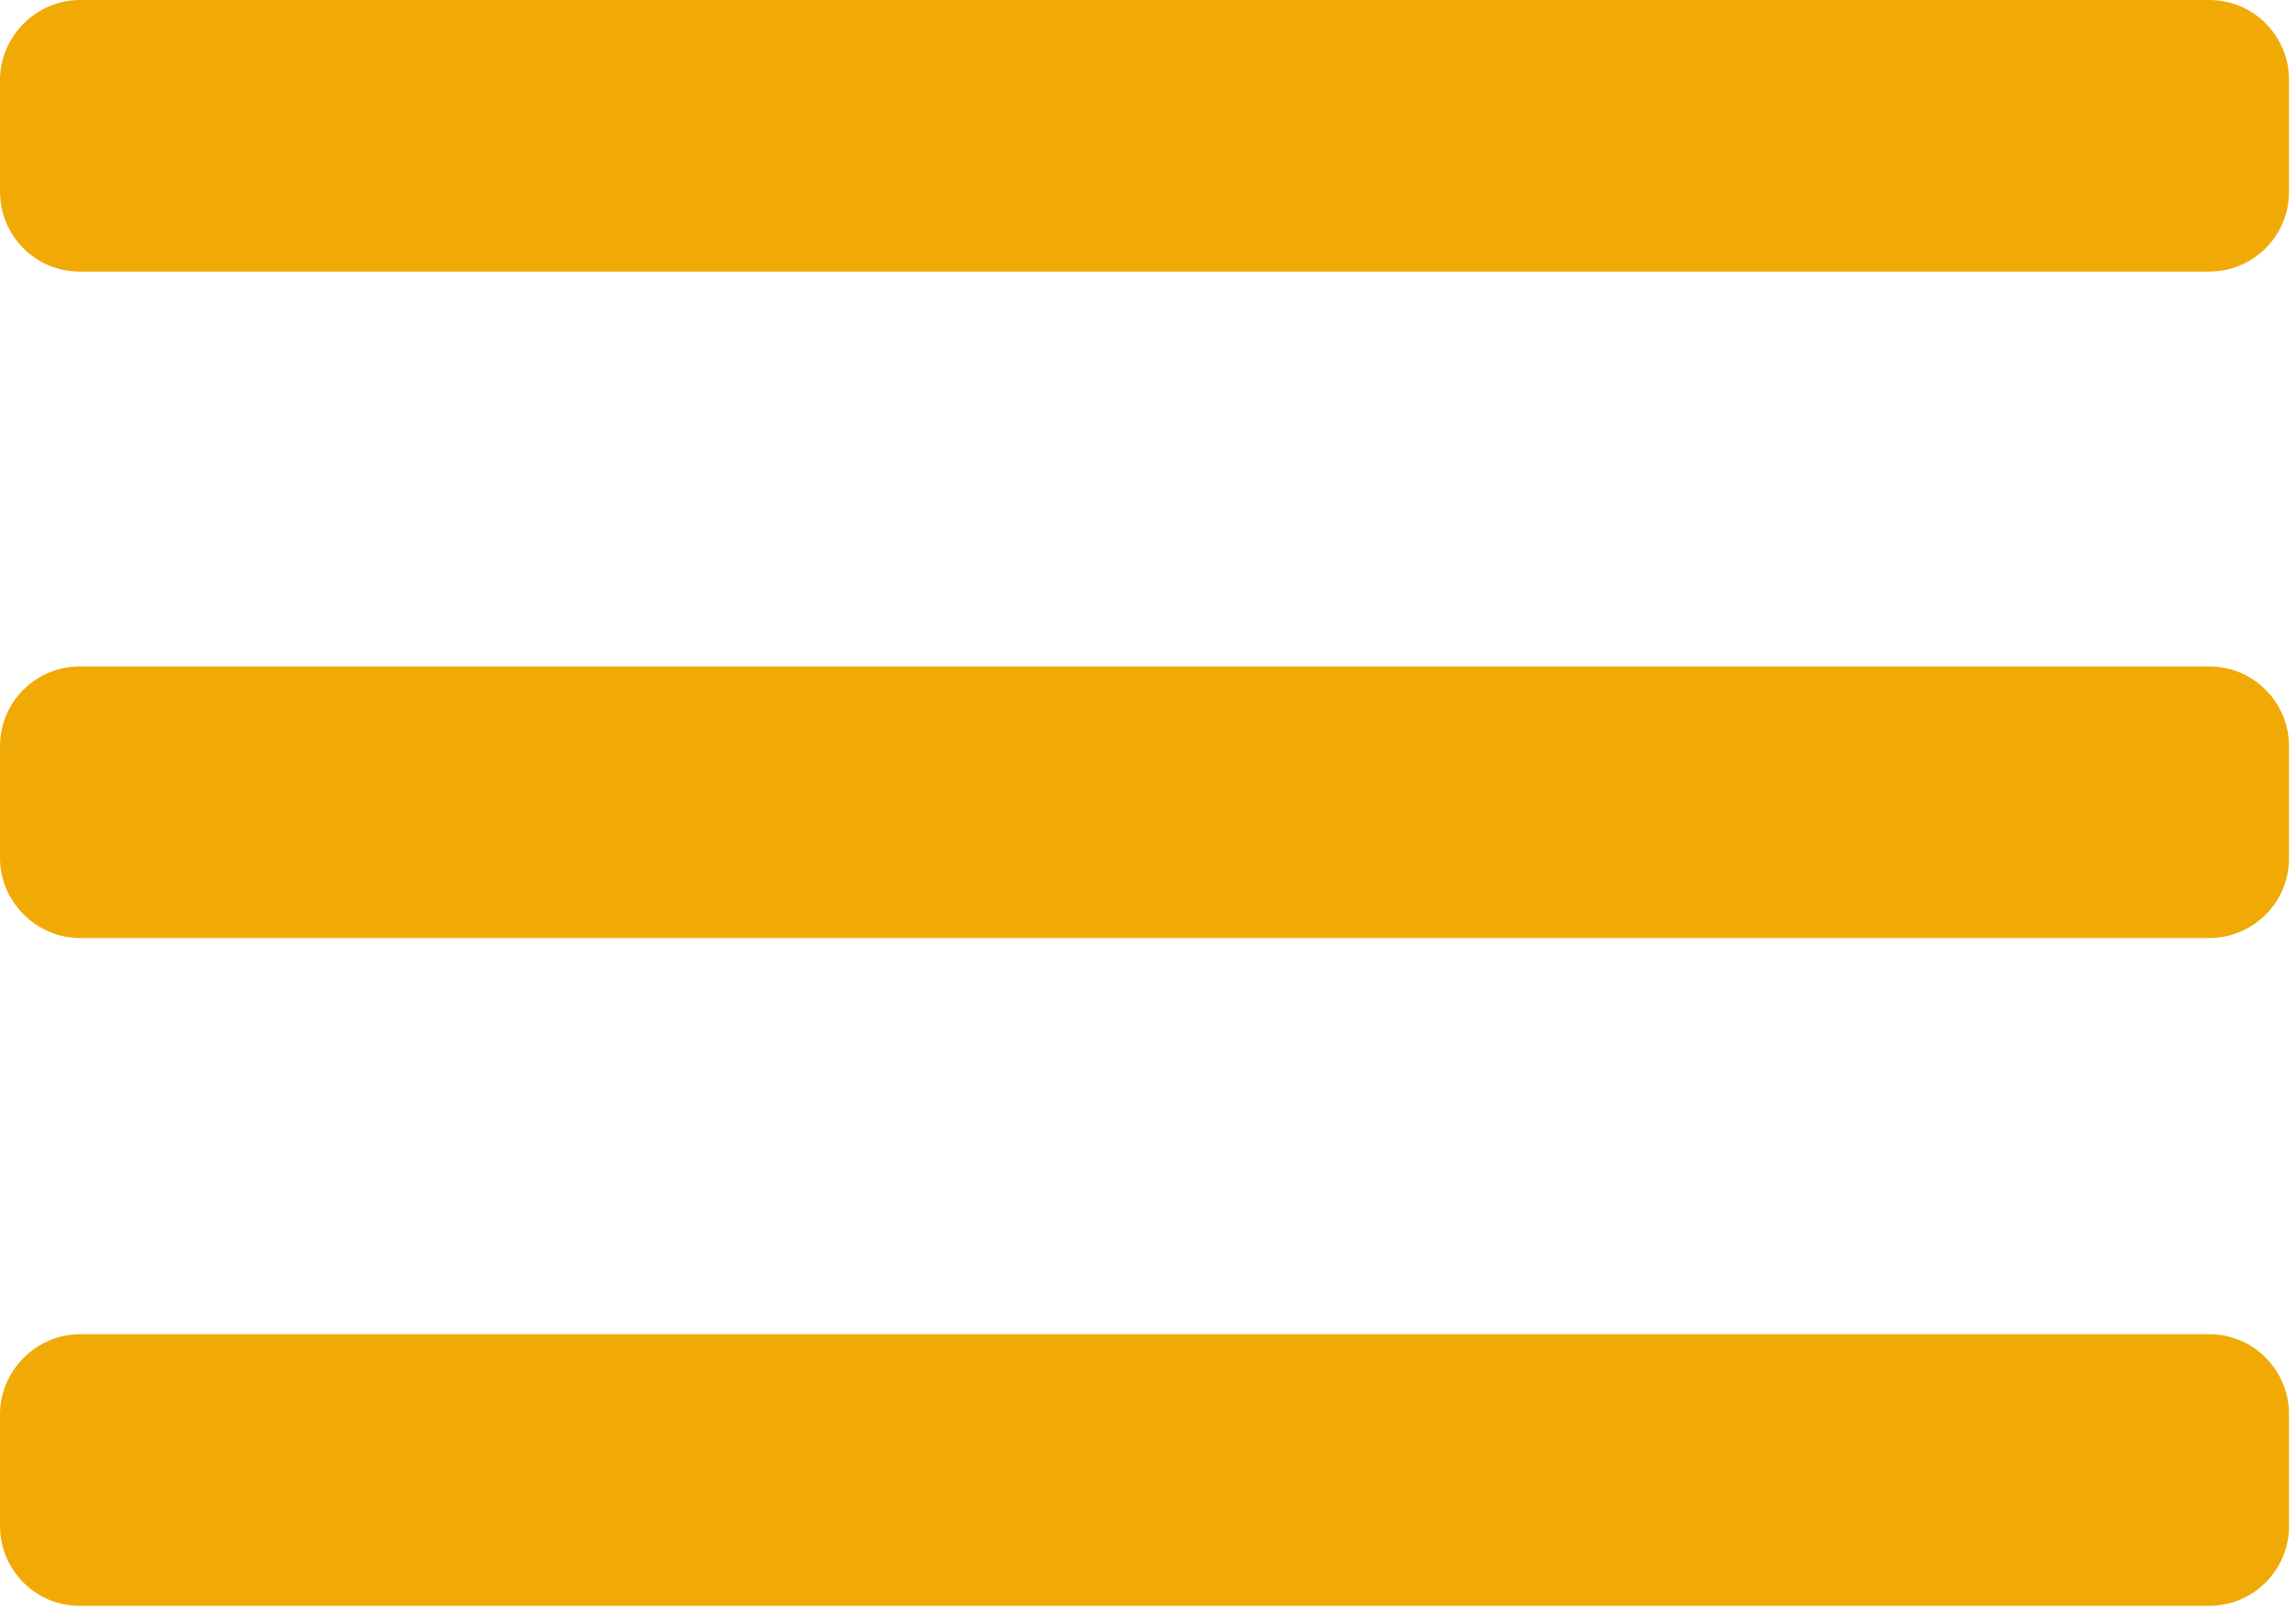 <?xml version="1.0" encoding="UTF-8"?> <svg xmlns="http://www.w3.org/2000/svg" width="164" height="115" viewBox="0 0 164 115" fill="none"> <g clip-path="url(#clip0_304_5)"> <path d="M5.7 47.6H157.8C161 47.6 163.5 50.2 163.5 53.3V61.3C163.5 64.5 160.9 67 157.8 67H5.7C2.6 67 0 64.4 0 61.3V53.3C0 50.1 2.6 47.6 5.7 47.6Z" fill="#F1AA05"></path> <path d="M5.7 0H157.8C161 0 163.5 2.6 163.5 5.7V13.7C163.5 16.9 160.9 19.4 157.8 19.4H5.7C2.5 19.4 0 16.8 0 13.7V5.7C0 2.6 2.6 0 5.7 0Z" fill="#F1AA05"></path> <path d="M5.7 95.3H157.8C161 95.3 163.5 97.9 163.5 101V109C163.5 112.2 160.9 114.7 157.8 114.7H5.7C2.5 114.7 0 112.1 0 109V101C0 97.9 2.6 95.3 5.7 95.3Z" fill="#F1AA05"></path> </g> <defs> <clipPath id="clip0_304_5"> <rect width="163.6" height="114.8" fill="white"></rect> </clipPath> </defs> </svg> 